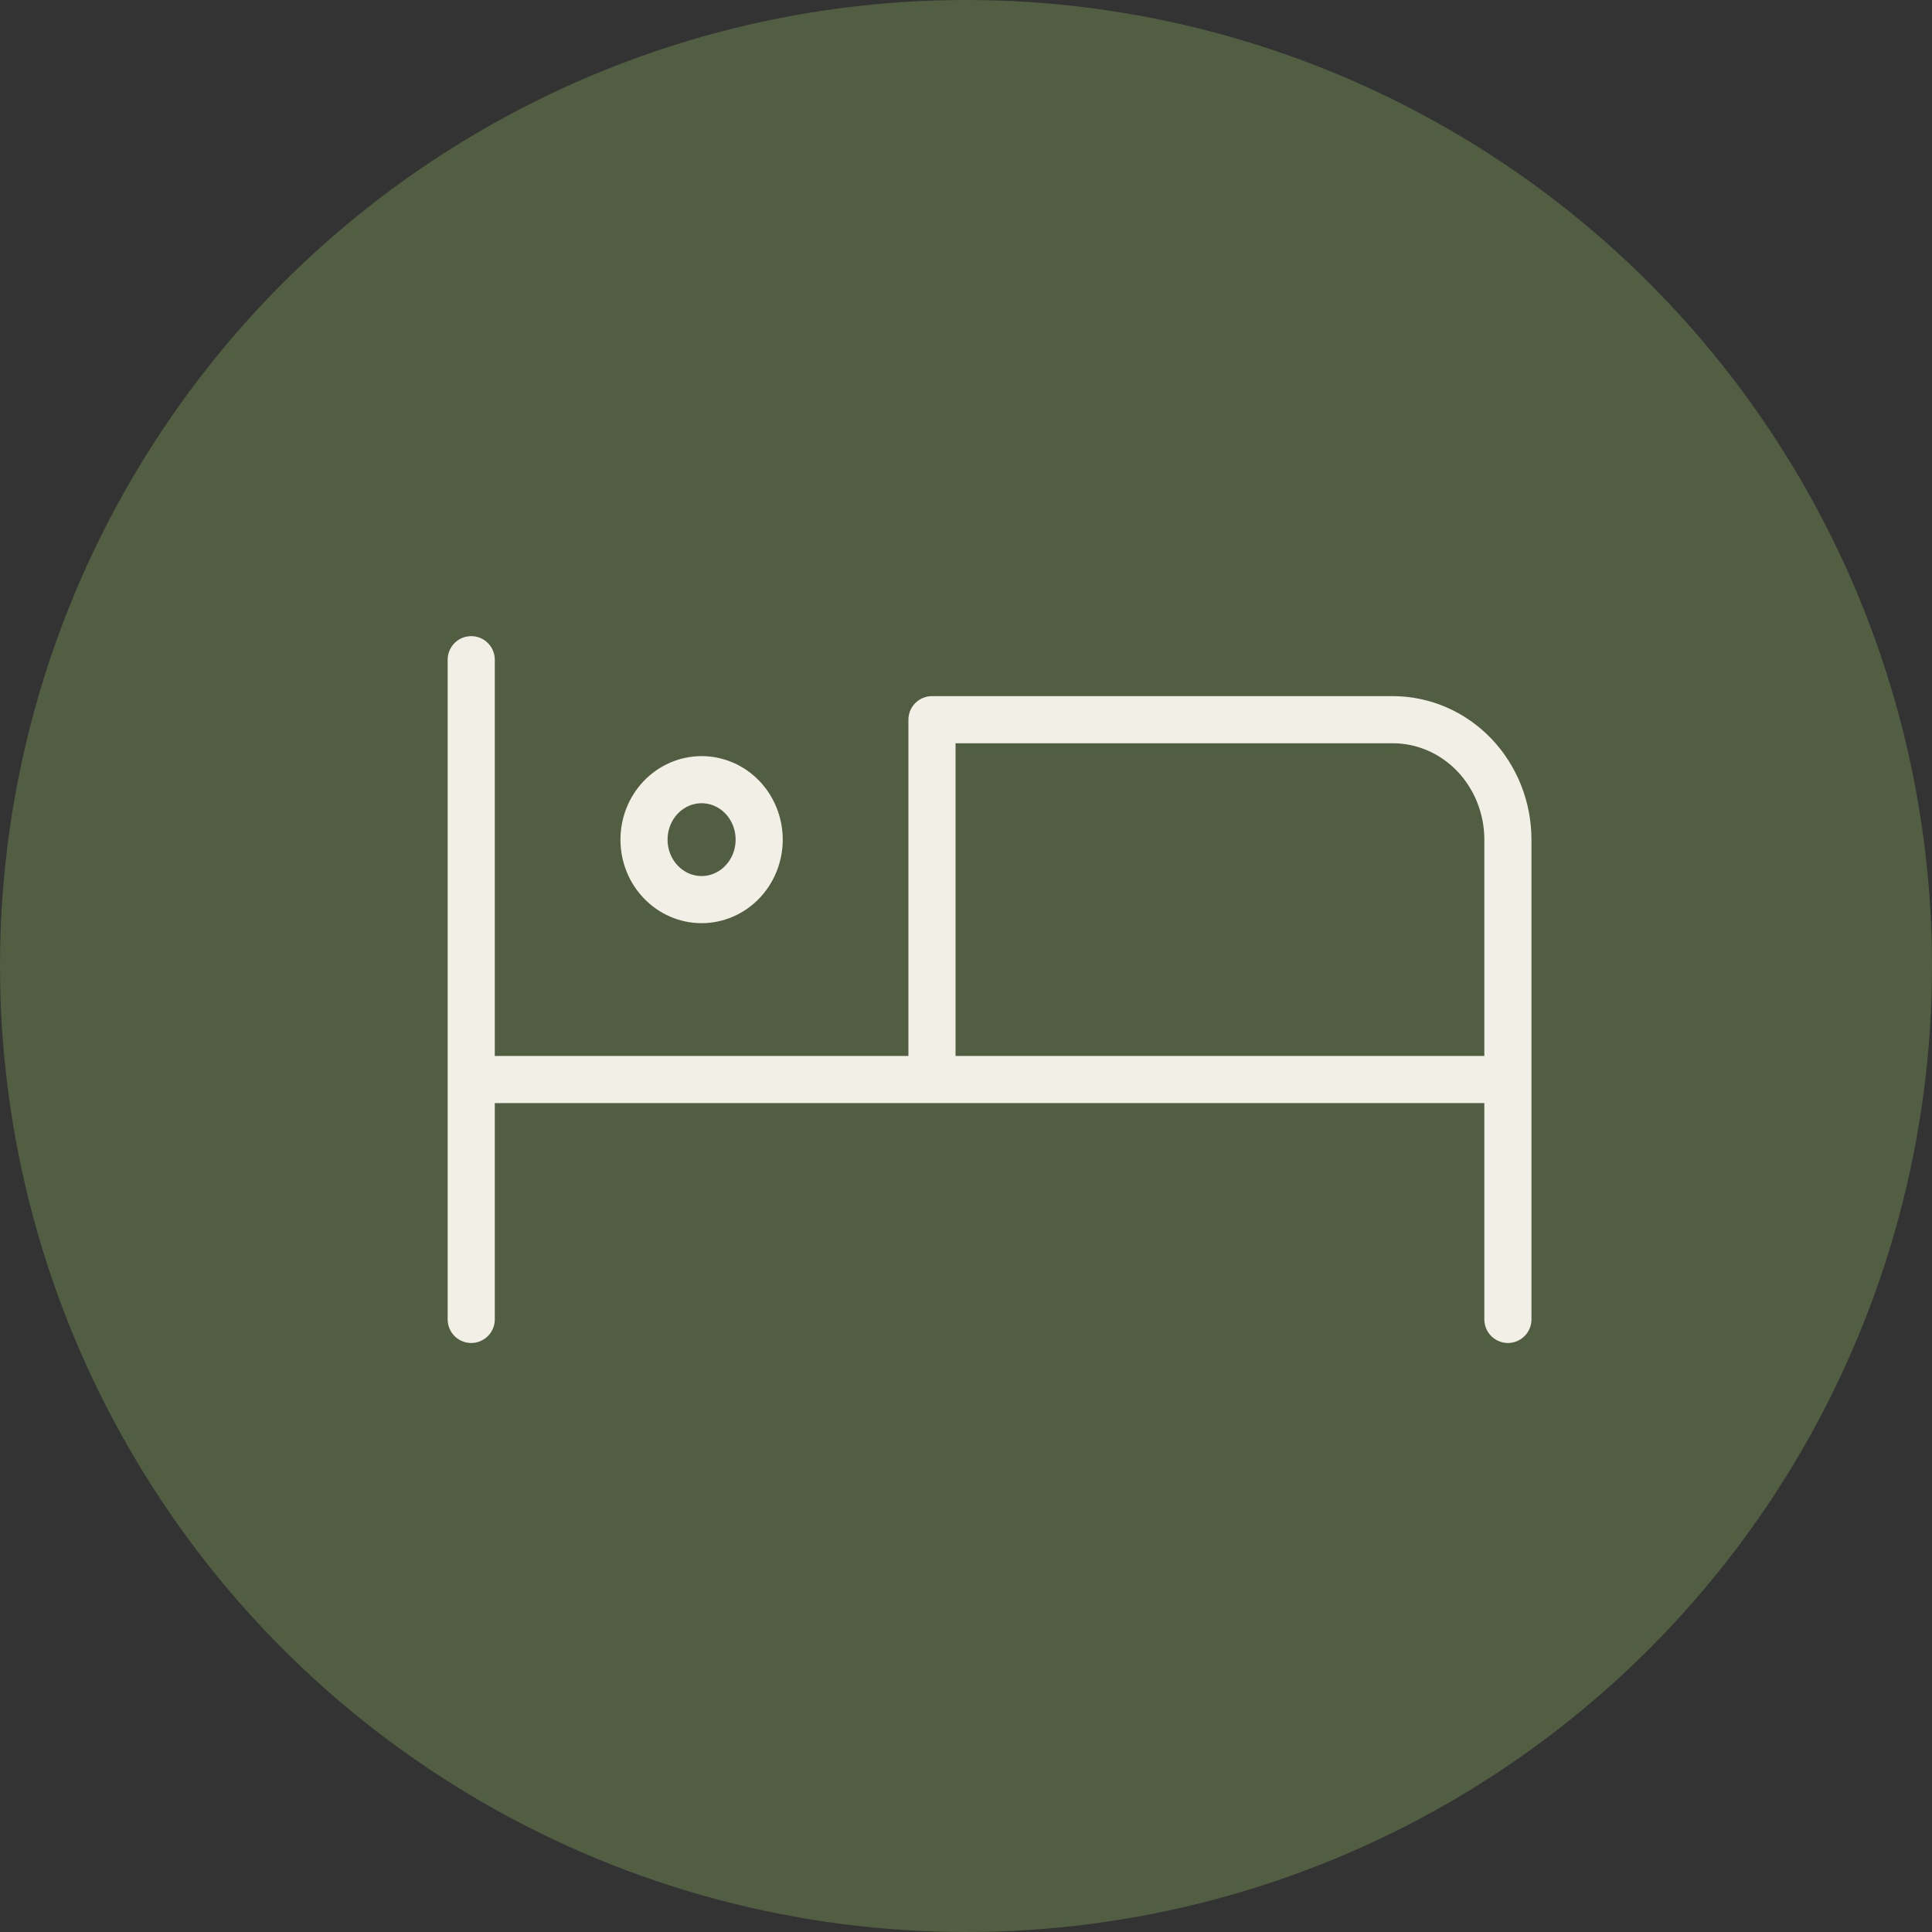 <svg width="41" height="41" viewBox="0 0 41 41" fill="none" xmlns="http://www.w3.org/2000/svg">
<rect x="0" y="0" width="41" height="41" fill="#333333" stroke="none"/>
<circle cx="20.5" cy="20.5" r="20.5" fill="#515E42"/>
<path d="M10 14V28M10 22.909H32M32 28V17.818C32 17.143 31.742 16.496 31.284 16.018C30.826 15.541 30.204 15.273 29.556 15.273H19.778V22.909M13.667 17.818C13.667 18.156 13.795 18.48 14.025 18.718C14.254 18.957 14.565 19.091 14.889 19.091C15.213 19.091 15.524 18.957 15.753 18.718C15.982 18.48 16.111 18.156 16.111 17.818C16.111 17.481 15.982 17.157 15.753 16.918C15.524 16.68 15.213 16.546 14.889 16.546C14.565 16.546 14.254 16.68 14.025 16.918C13.795 17.157 13.667 17.481 13.667 17.818Z" stroke="#F2EFE6" stroke-linecap="round" stroke-linejoin="round"/>
</svg>
